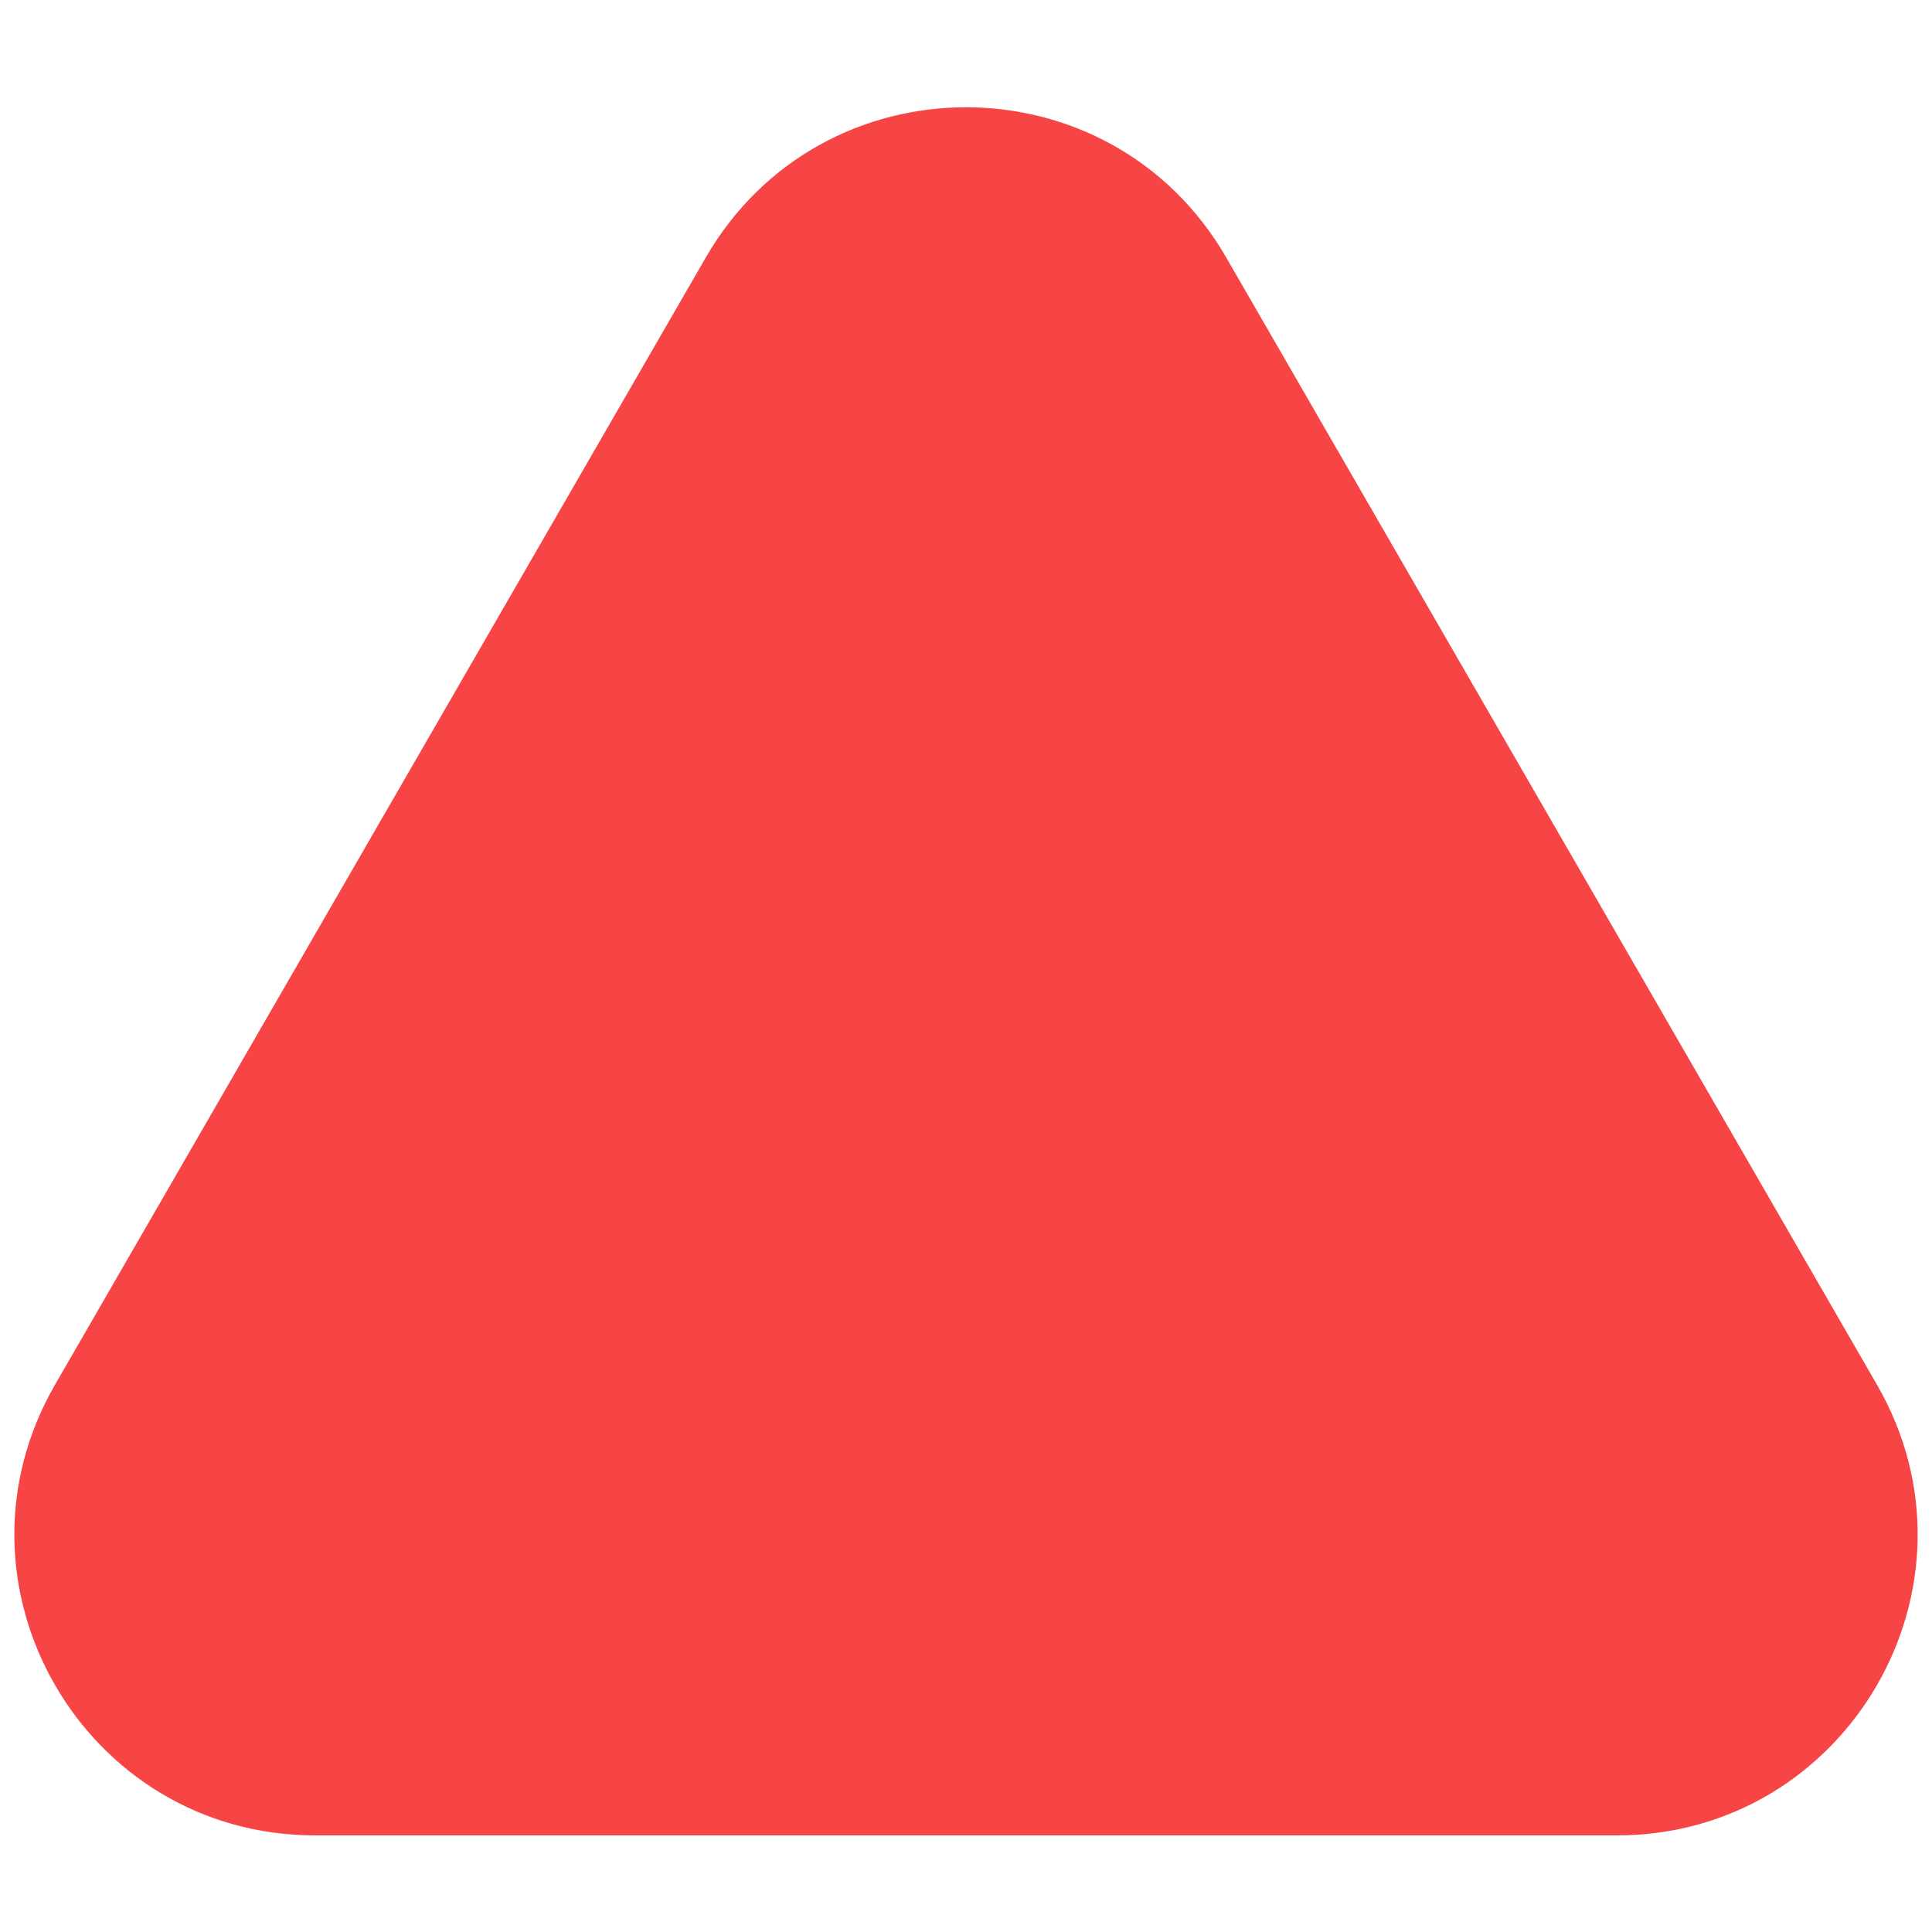 <svg width="10" height="10" viewBox="0 0 10 10" fill="none" xmlns="http://www.w3.org/2000/svg">
<path d="M3.653 1.333C4.252 0.296 5.748 0.296 6.347 1.333L9.715 7.167C10.314 8.204 9.565 9.5 8.368 9.5H1.632C0.435 9.5 -0.314 8.204 0.285 7.167L3.653 1.333Z" fill="#F74445"/>
</svg>
